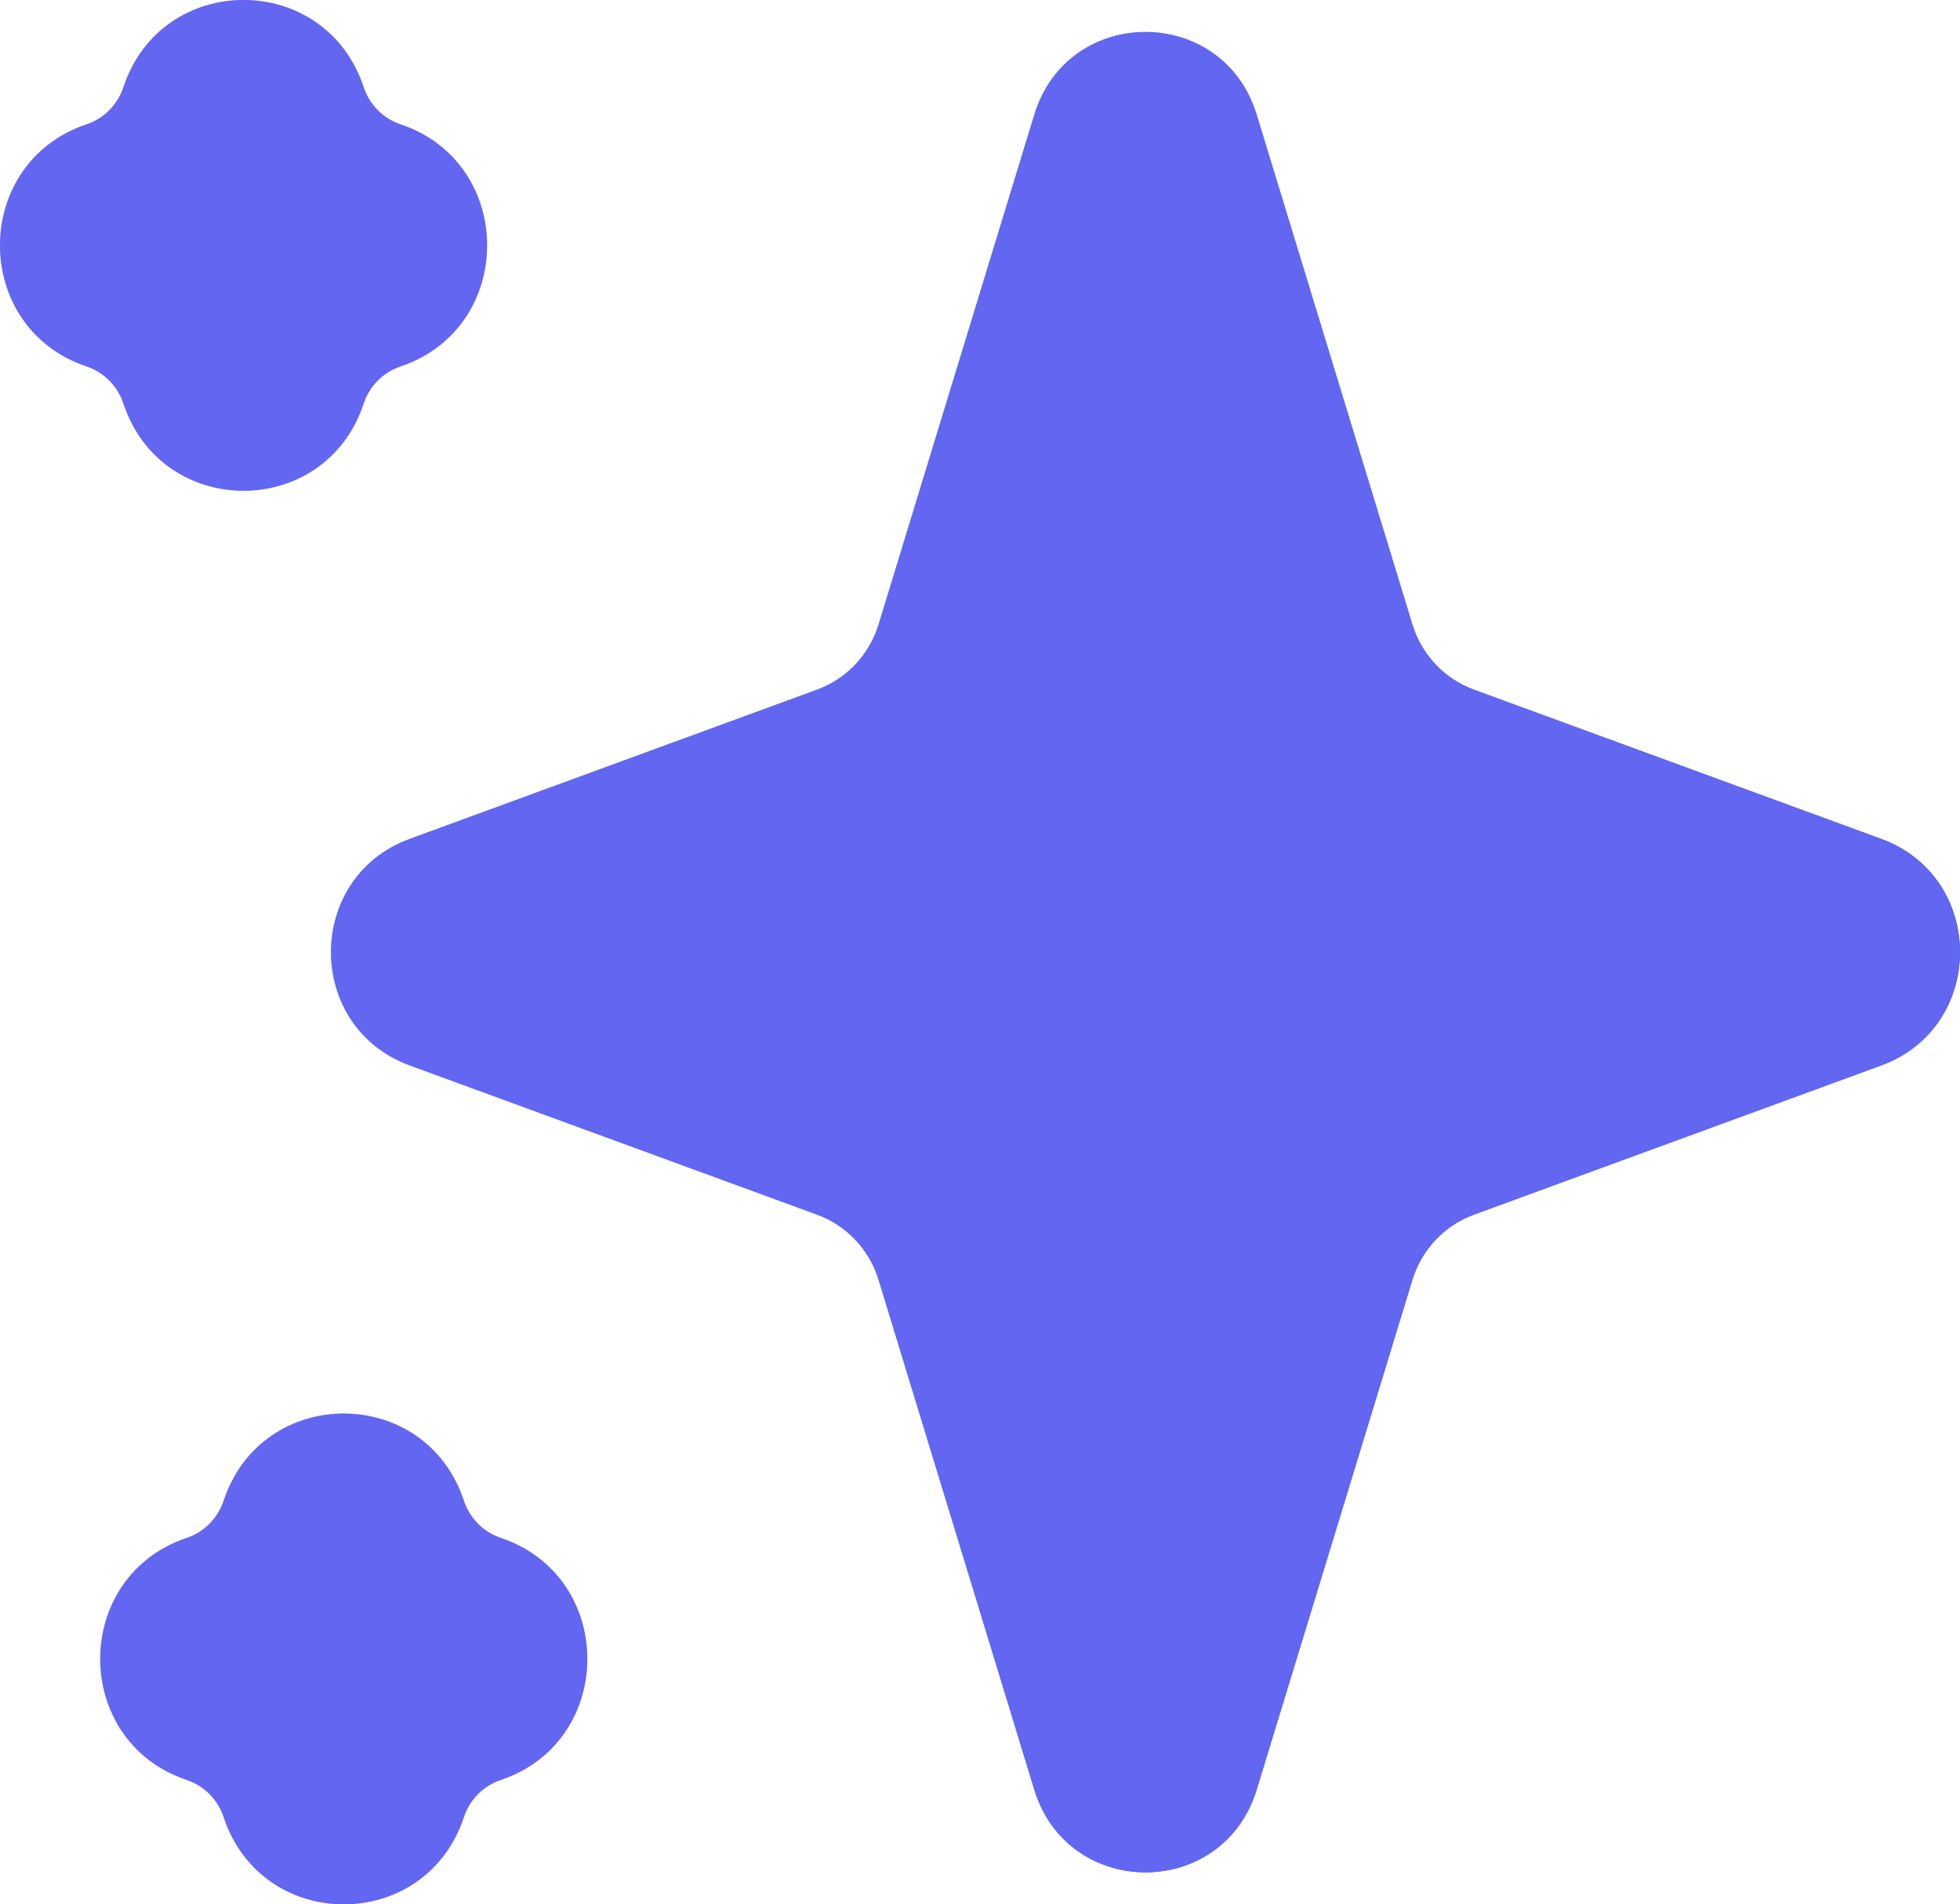 <svg width="384" height="373" viewBox="0 0 384 373" fill="none" xmlns="http://www.w3.org/2000/svg">
<path fill-rule="evenodd" clip-rule="evenodd" d="M202.637 22.468C209.238 0.857 239.609 0.857 246.21 22.468L276.712 122.316C278.523 128.241 282.985 132.968 288.768 135.086L368.576 164.318C389.141 171.851 389.141 201.149 368.576 208.682L288.768 237.912C282.985 240.03 278.523 244.759 276.712 250.682L246.21 350.531C239.609 372.142 209.238 372.142 202.637 350.531L172.135 250.682C170.327 244.759 165.864 240.03 160.079 237.912L80.272 208.682C59.706 201.149 59.706 171.851 80.272 164.318L160.079 135.086C165.864 132.968 170.327 128.241 172.135 122.316L202.637 22.468Z" fill="url(#paint0_linear_393_1136)"/>
<path fill-rule="evenodd" clip-rule="evenodd" d="M24.18 17.087C31.719 -5.696 63.712 -5.696 71.251 17.087C72.387 20.518 75.06 23.211 78.468 24.355C101.085 31.949 101.085 64.174 78.468 71.768C75.06 72.912 72.387 75.605 71.251 79.037C63.712 101.819 31.719 101.819 24.18 79.037C23.044 75.605 20.371 72.912 16.963 71.768C-5.654 64.174 -5.654 31.949 16.963 24.355C20.371 23.211 23.044 20.518 24.18 17.087Z" fill="#CBA6F7"/>
<path fill-rule="evenodd" clip-rule="evenodd" d="M43.814 293.964C51.354 271.181 83.346 271.181 90.886 293.964C92.021 297.395 94.695 300.088 98.102 301.232C120.72 308.826 120.72 341.05 98.102 348.645C94.695 349.788 92.021 352.481 90.886 355.913C83.346 378.696 51.354 378.696 43.814 355.913C42.679 352.481 40.005 349.788 36.598 348.645C13.98 341.05 13.98 308.826 36.598 301.232C40.005 300.088 42.679 297.395 43.814 293.964Z" fill="#CBA6F7"/>
<path fill-rule="evenodd" clip-rule="evenodd" d="M202.637 22.468C209.238 0.857 239.609 0.857 246.21 22.468L276.712 122.316C278.523 128.241 282.985 132.968 288.768 135.086L368.576 164.318C389.141 171.851 389.141 201.149 368.576 208.682L288.768 237.912C282.985 240.03 278.523 244.759 276.712 250.682L246.21 350.531C239.609 372.142 209.238 372.142 202.637 350.531L172.135 250.682C170.327 244.759 165.864 240.03 160.079 237.912L80.272 208.682C59.706 201.149 59.706 171.851 80.272 164.318L160.079 135.086C165.864 132.968 170.327 128.241 172.135 122.316L202.637 22.468Z" fill="#6366F1"/>
<path fill-rule="evenodd" clip-rule="evenodd" d="M24.18 17.087C31.719 -5.696 63.712 -5.696 71.251 17.087C72.387 20.518 75.06 23.211 78.468 24.355C101.085 31.949 101.085 64.174 78.468 71.768C75.06 72.912 72.387 75.605 71.251 79.037C63.712 101.819 31.719 101.819 24.18 79.037C23.044 75.605 20.371 72.912 16.963 71.768C-5.654 64.174 -5.654 31.949 16.963 24.355C20.371 23.211 23.044 20.518 24.18 17.087Z" fill="#6366F1"/>
<path fill-rule="evenodd" clip-rule="evenodd" d="M43.814 293.964C51.354 271.181 83.346 271.181 90.886 293.964C92.021 297.395 94.695 300.088 98.102 301.232C120.72 308.826 120.72 341.05 98.102 348.645C94.695 349.788 92.021 352.481 90.886 355.913C83.346 378.696 51.354 378.696 43.814 355.913C42.679 352.481 40.005 349.788 36.598 348.645C13.98 341.05 13.98 308.826 36.598 301.232C40.005 300.088 42.679 297.395 43.814 293.964Z" fill="#6366F1"/>
<defs>
<linearGradient id="paint0_linear_393_1136" x1="12.283" y1="6.748" x2="366.48" y2="346.115" gradientUnits="userSpaceOnUse">
<stop stop-color="#A6E5F7"/>
<stop offset="1" stop-color="#0059FF"/>
</linearGradient>
</defs>
</svg>
